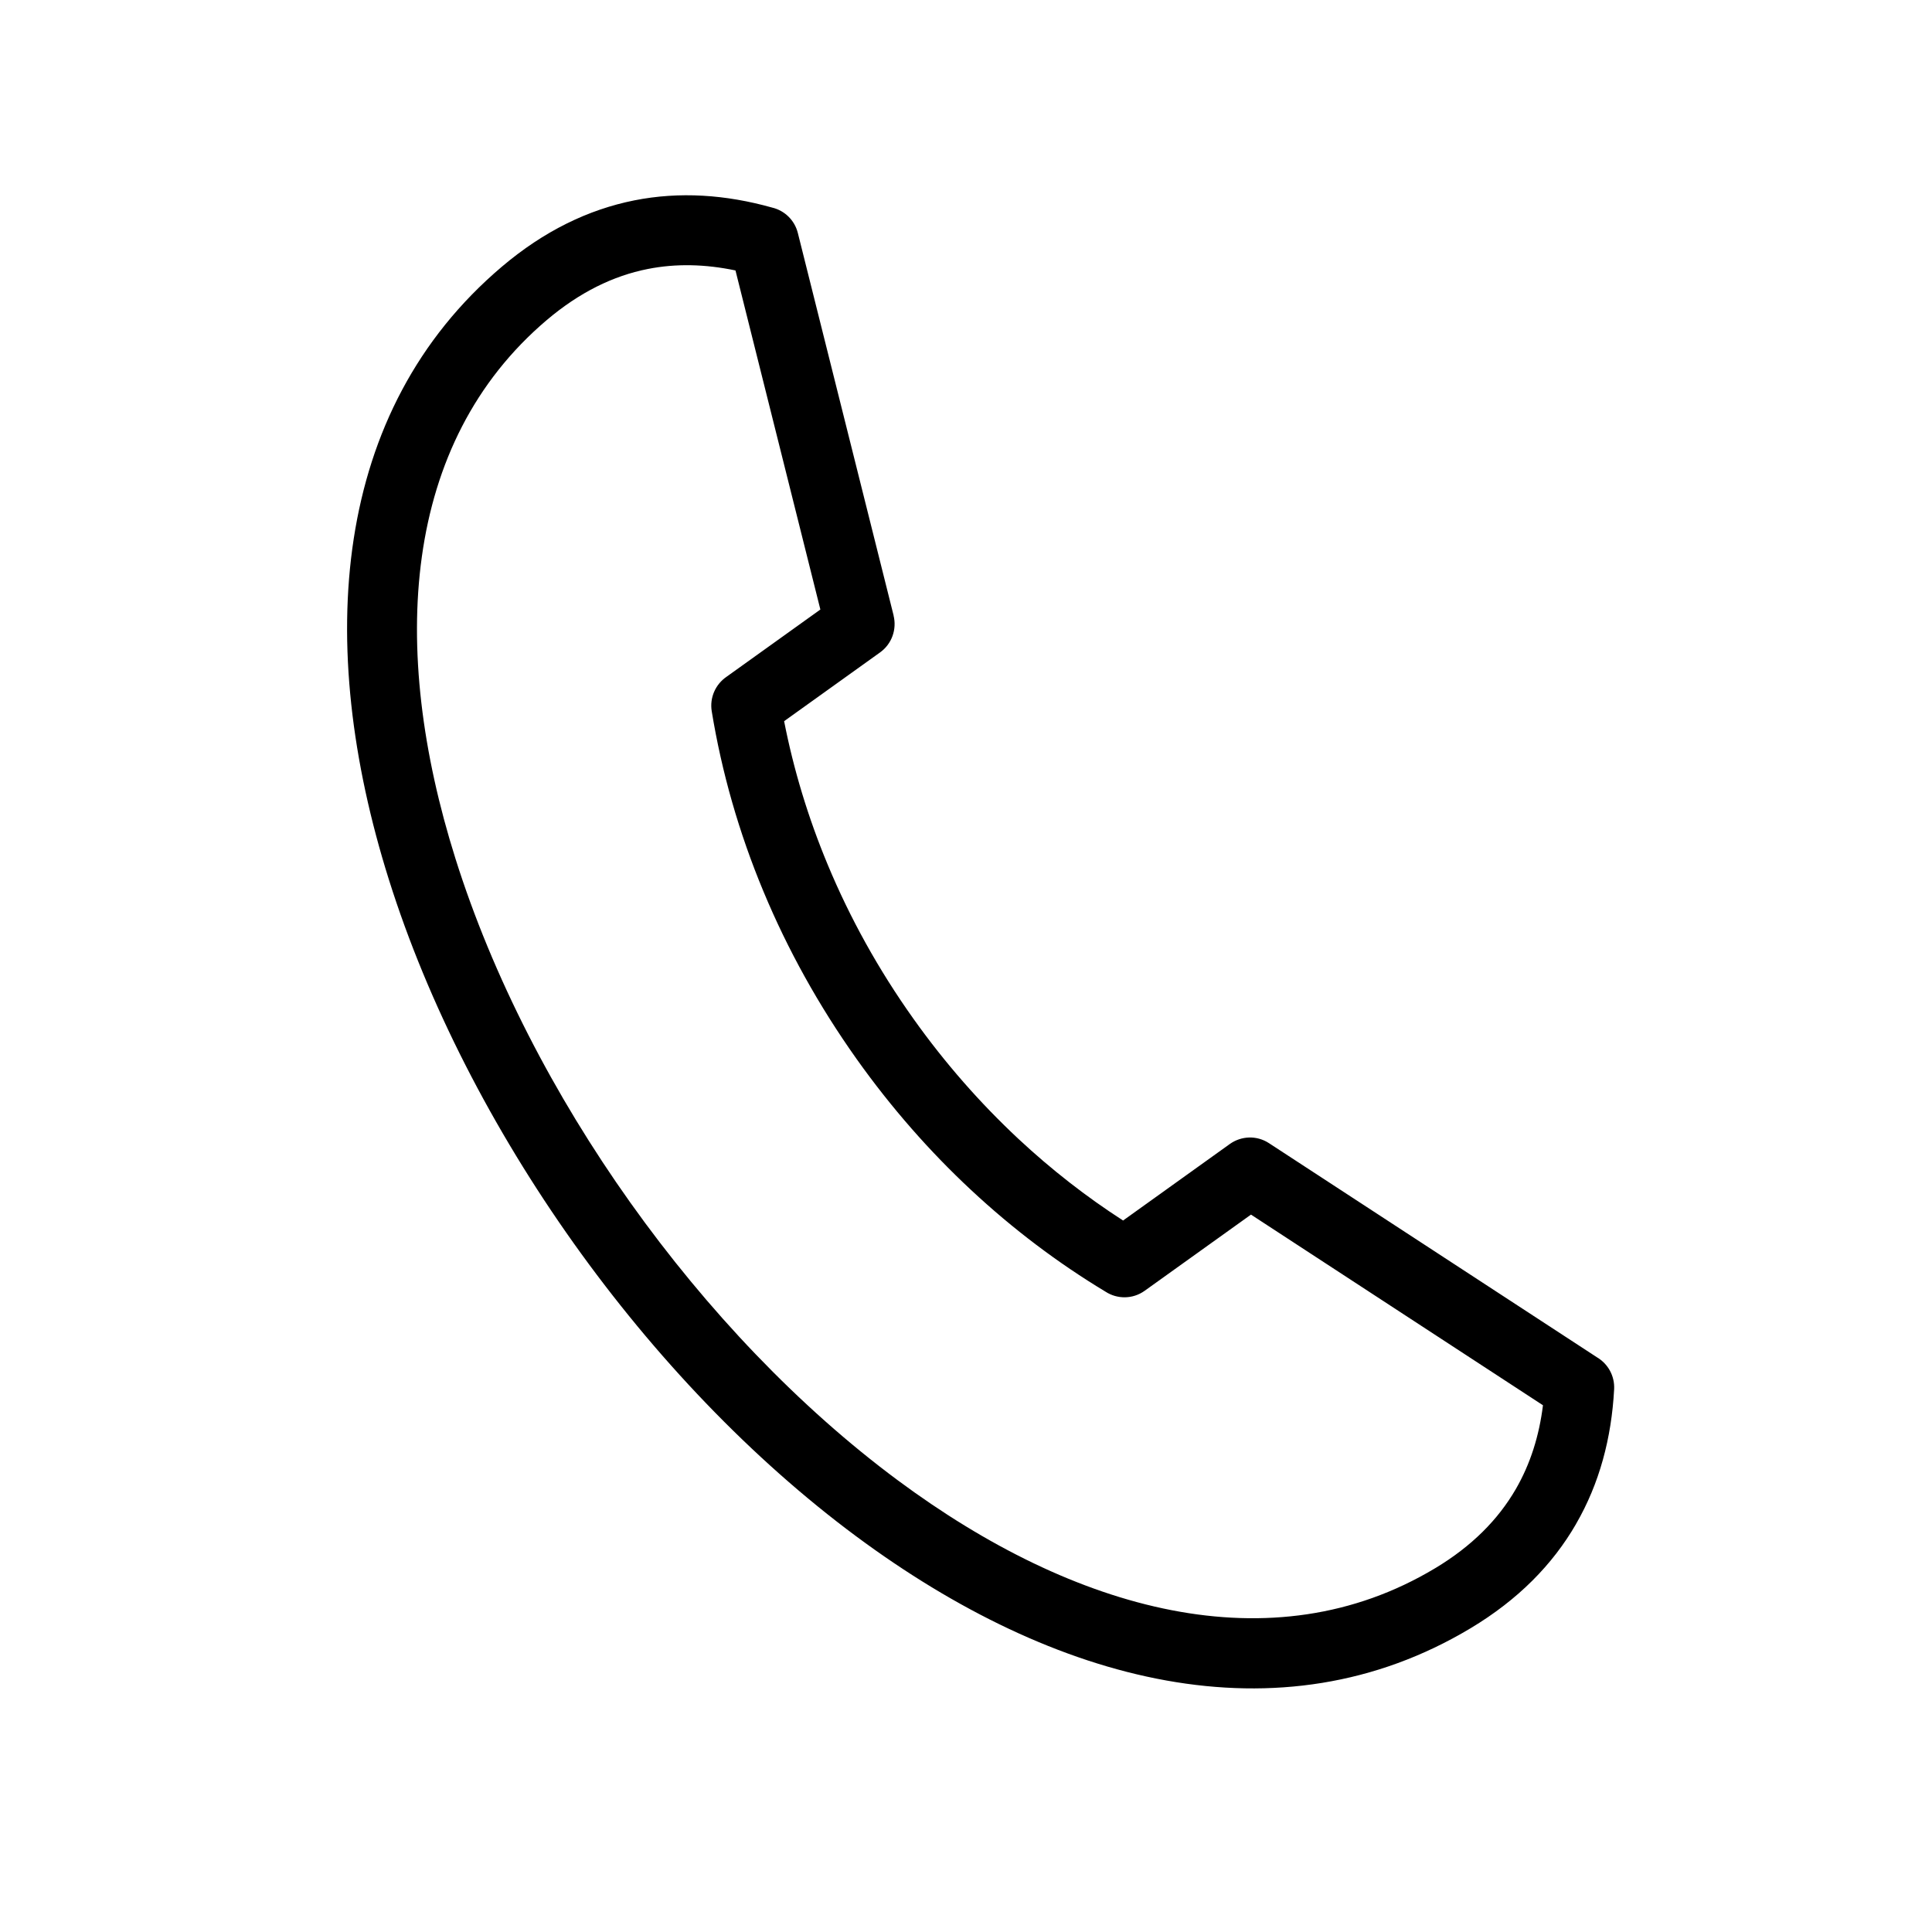<svg version="1.0" preserveAspectRatio="xMidYMid meet" height="300" viewBox="0 0 224.88 225" zoomAndPan="magnify" width="300" xmlns:xlink="http://www.w3.org/1999/xlink" xmlns="http://www.w3.org/2000/svg"><defs><clipPath id="4cb72da730"><path clip-rule="nonzero" d="M 40 22.285 L 187.965 22.285 L 187.965 197 L 40 197 Z M 40 22.285"></path></clipPath></defs><g clip-path="url(#4cb72da730)"><path fill-rule="nonzero" fill-opacity="1" d="M 167.062 182.645 C 171.344 180.078 174.418 176.965 176.473 173.414 C 178.172 170.477 179.195 167.199 179.633 163.656 L 145.629 141.453 L 133.242 150.328 C 131.848 151.324 130.043 151.309 128.691 150.43 C 123.188 147.117 117.914 143.145 113.008 138.566 C 108.211 134.094 103.75 129.02 99.73 123.371 C 95.277 117.109 91.66 110.555 88.871 103.863 C 85.984 96.953 83.98 89.875 82.828 82.832 C 82.566 81.219 83.289 79.676 84.559 78.812 L 95.48 70.984 L 85.594 31.496 C 82.105 30.766 78.691 30.668 75.371 31.328 C 71.359 32.121 67.434 34.039 63.629 37.262 C 46.734 51.59 45.258 75.457 52.98 99.988 C 57.285 113.664 64.418 127.504 73.352 140.059 C 82.293 152.621 93.02 163.883 104.5 172.398 C 125.105 187.684 148.078 194.031 167.066 182.641 Z M 183.484 177.488 C 180.754 182.211 176.738 186.305 171.215 189.617 C 148.965 202.965 122.789 196.078 99.668 178.93 C 87.5 169.906 76.164 158.012 66.742 144.77 C 57.316 131.516 49.781 116.902 45.23 102.441 C 36.574 74.93 38.586 47.844 58.387 31.059 C 63.301 26.891 68.469 24.402 73.809 23.336 C 79.082 22.289 84.461 22.656 89.883 24.18 C 91.301 24.523 92.484 25.629 92.859 27.145 L 104.012 71.688 L 104.004 71.688 C 104.398 73.266 103.82 74.988 102.426 75.984 L 91.258 83.988 C 92.352 89.578 94.043 95.207 96.352 100.738 C 98.914 106.887 102.234 112.91 106.324 118.652 C 110.004 123.828 114.113 128.488 118.52 132.609 C 122.387 136.219 126.484 139.402 130.734 142.141 L 143.168 133.227 C 144.484 132.289 146.285 132.191 147.719 133.129 L 185.953 158.09 C 187.199 158.836 188 160.23 187.922 161.785 C 187.617 167.488 186.211 172.773 183.48 177.488 Z M 183.484 177.488" fill="#000000"></path></g></svg>